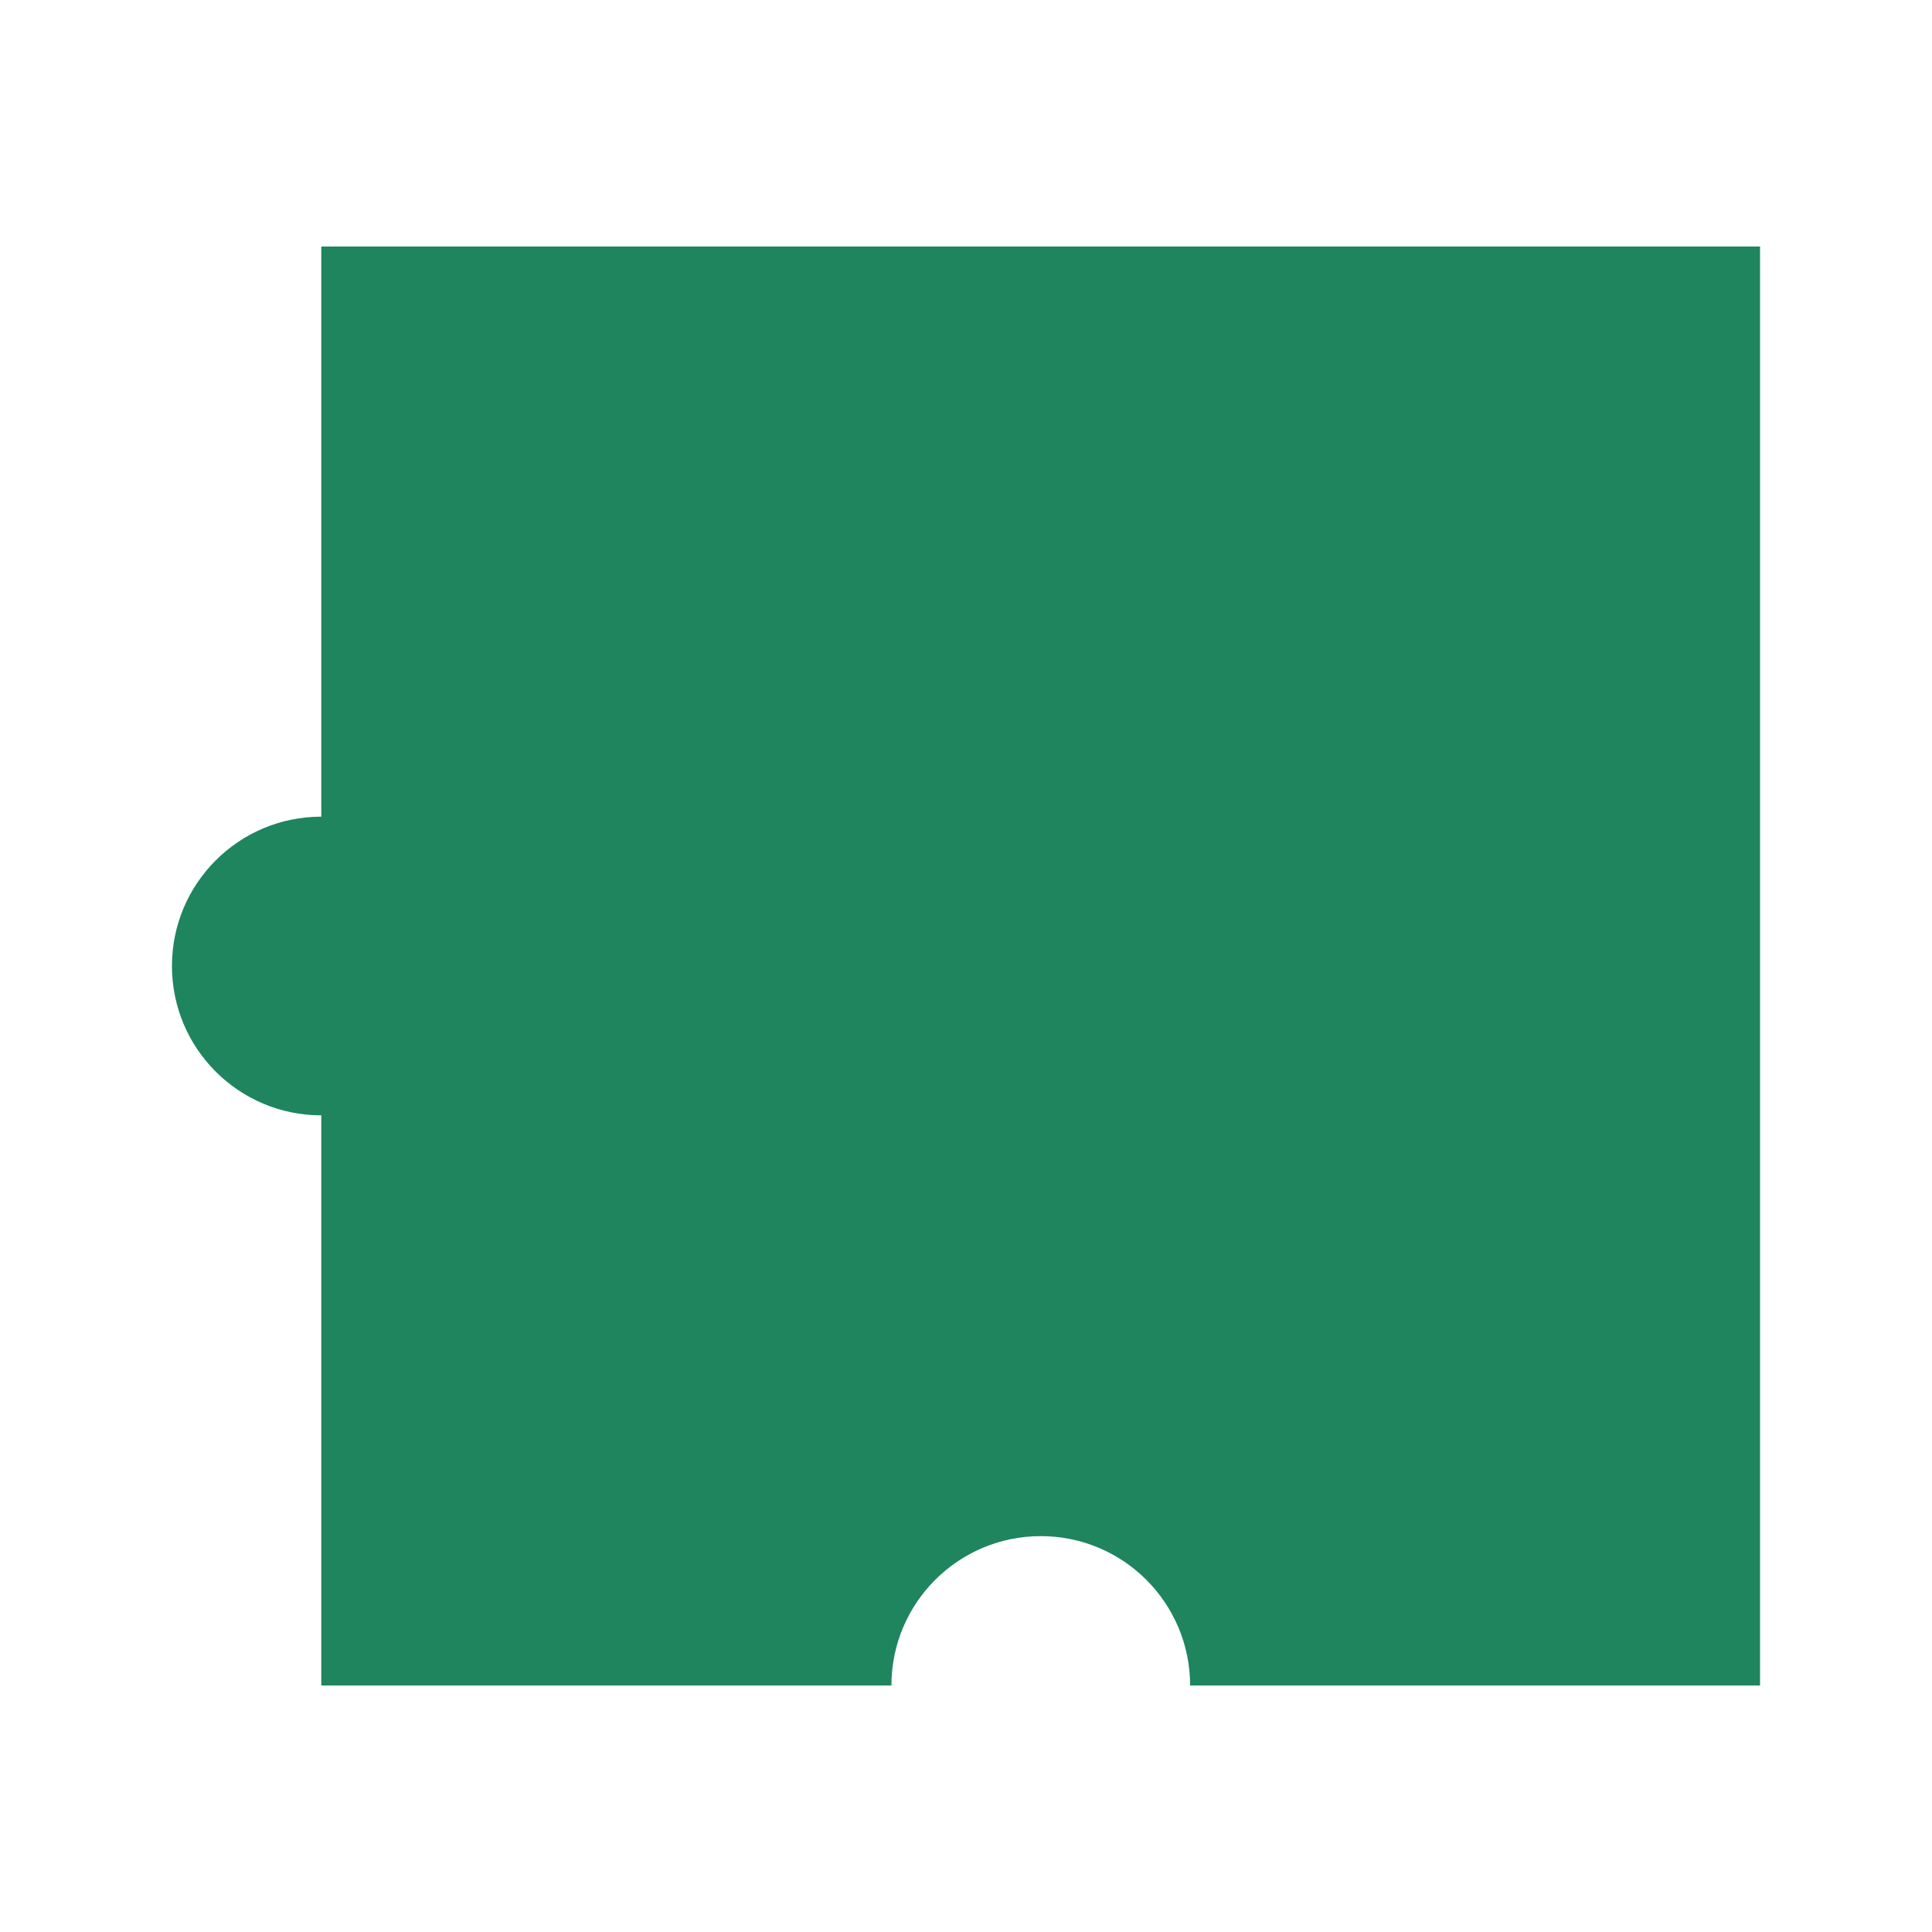 <?xml version="1.0" encoding="UTF-8"?>
<svg id="a" data-name="Layer 1" xmlns="http://www.w3.org/2000/svg" viewBox="0 0 100 100">
  <defs>
    <style>
      .b {
        fill: #1e855f;
      }
    </style>
  </defs>
  <path class="b" d="M61.59,87.24h29.51V12.76H16.63v29.51c-4.27,0-7.73,3.46-7.73,7.73s3.46,7.73,7.73,7.73v29.51h29.51c0-4.27,3.46-7.73,7.73-7.73s7.73,3.46,7.73,7.73Z"/>
</svg>